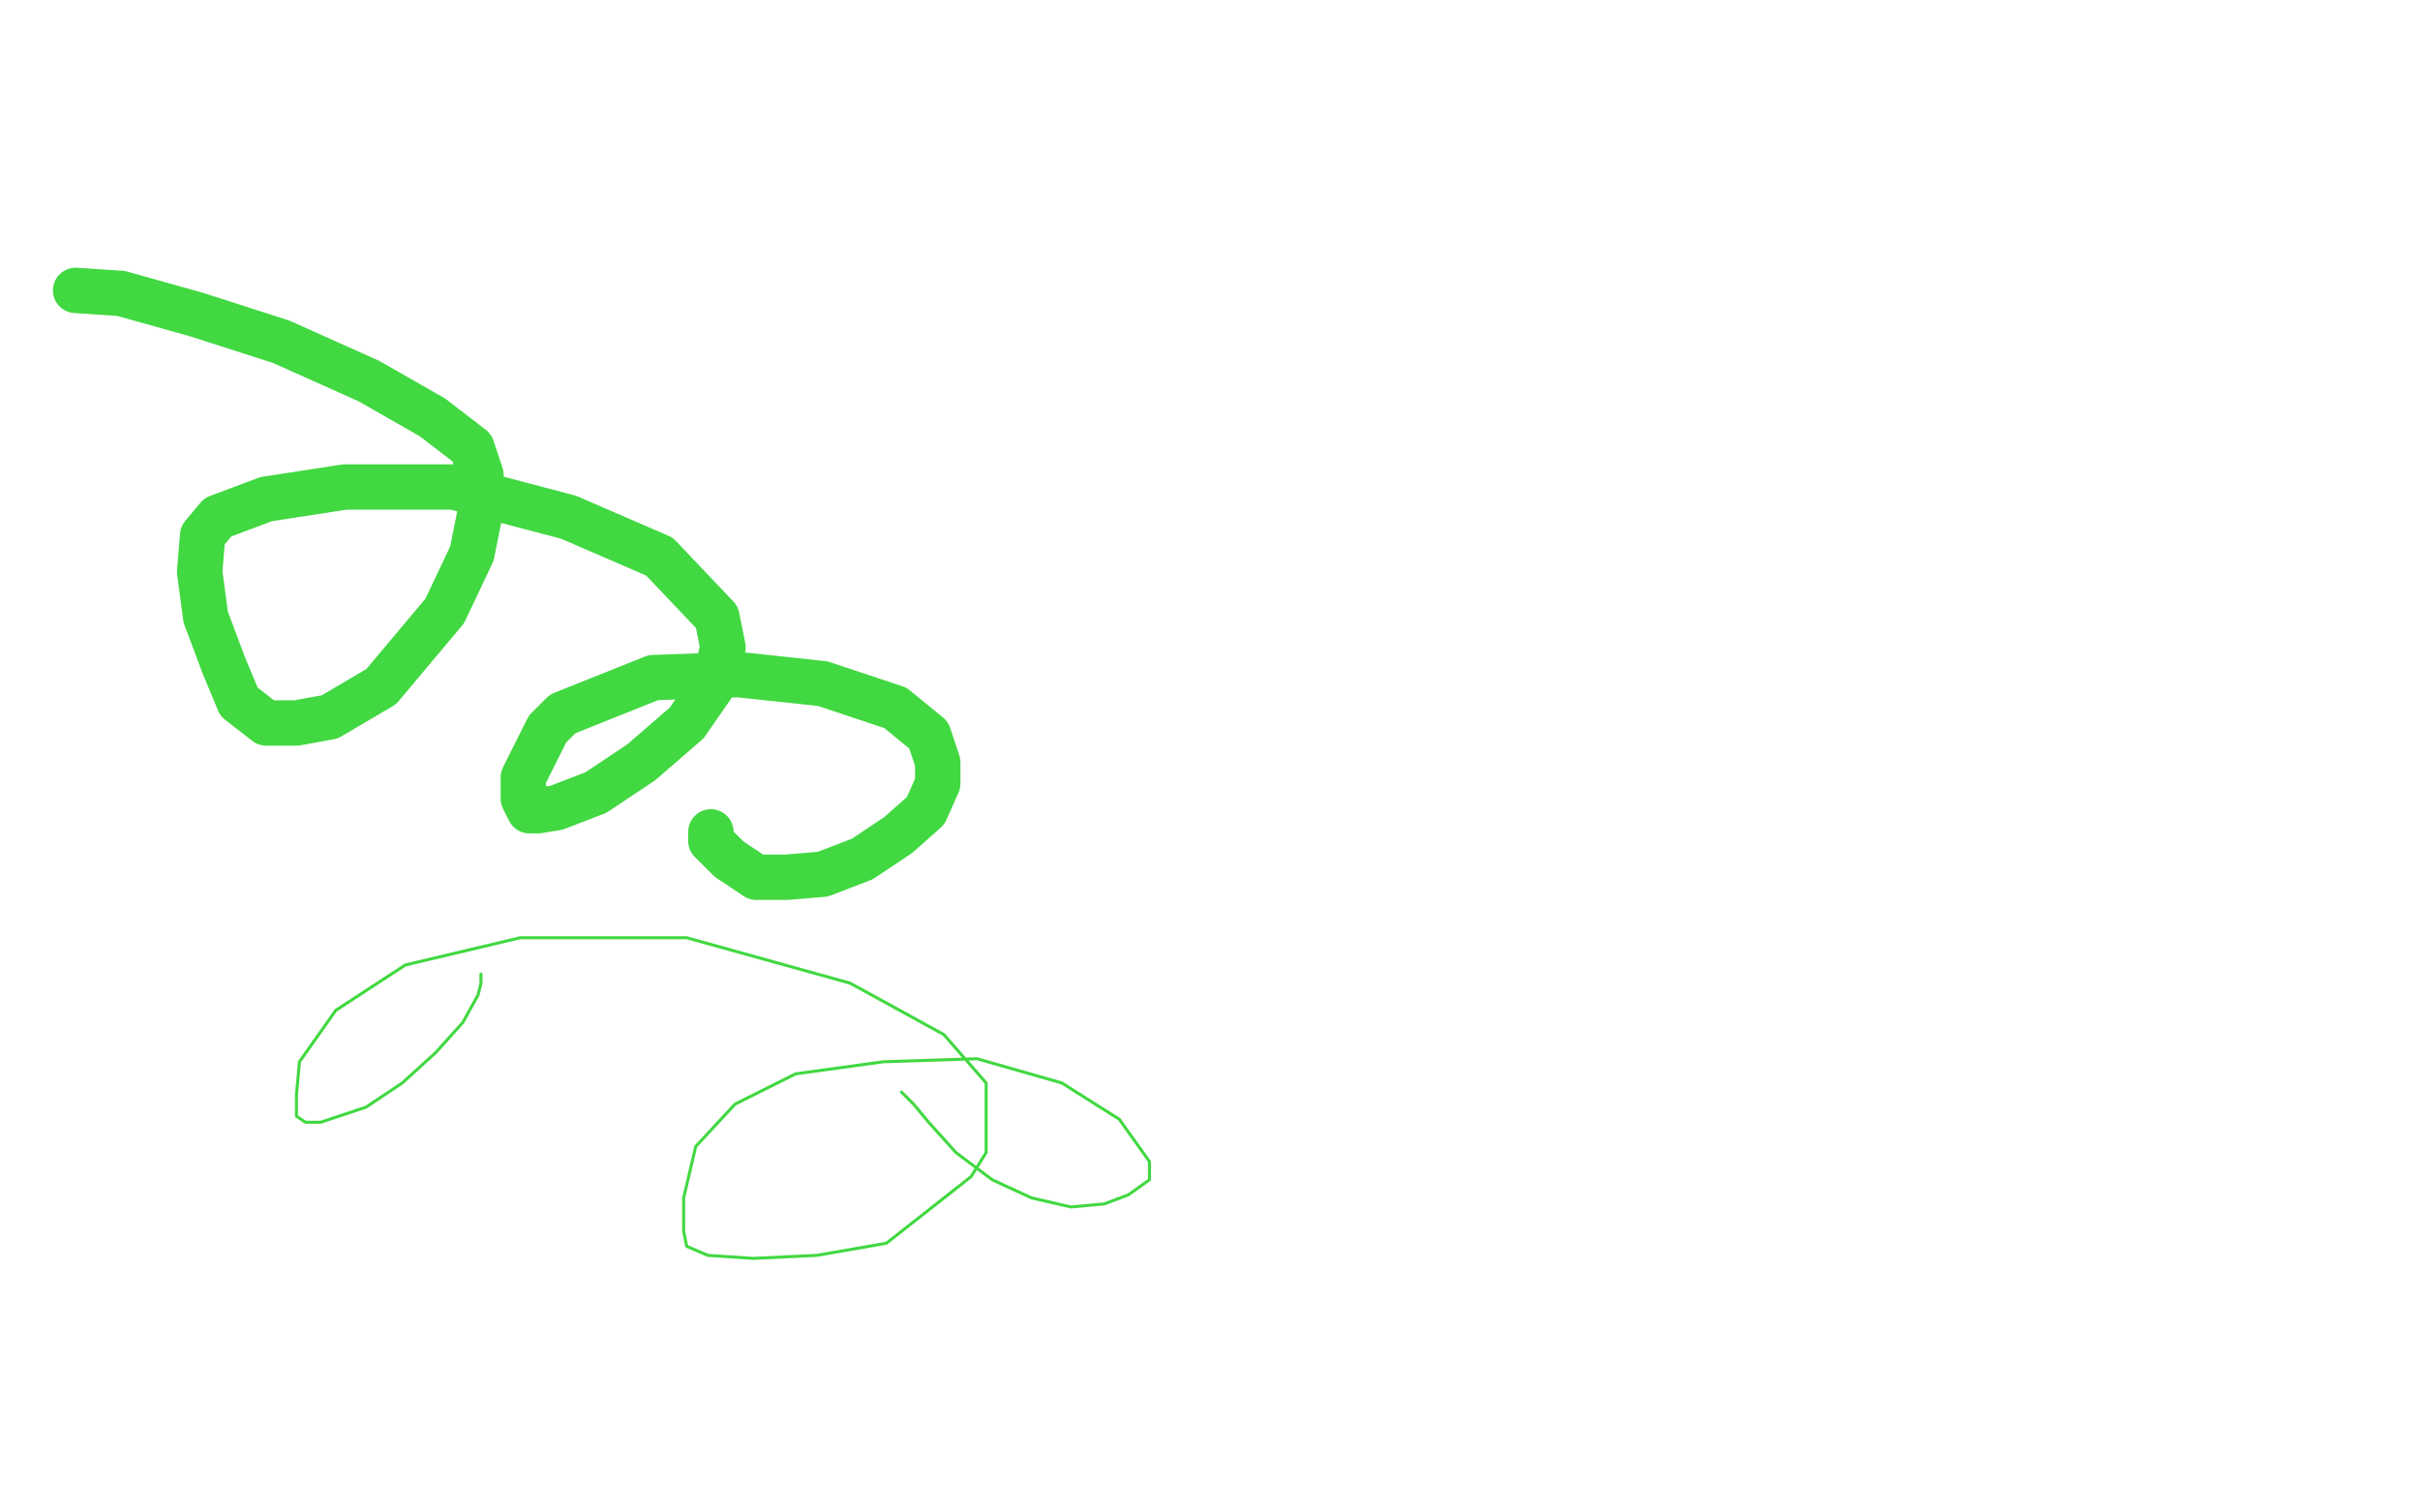 <?xml version="1.0" standalone="no"?>
<!DOCTYPE svg PUBLIC "-//W3C//DTD SVG 1.1//EN"
"http://www.w3.org/Graphics/SVG/1.1/DTD/svg11.dtd">

<svg width="800" height="500" version="1.1" xmlns="http://www.w3.org/2000/svg" xmlns:xlink="http://www.w3.org/1999/xlink" style="stroke-antialiasing: false"><desc>This SVG has been created on https://colorillo.com/</desc><rect x='0' y='0' width='800' height='500' style='fill: rgb(255,255,255); stroke-width:0' /><polyline points="25,96 40,97 40,97 65,104 65,104 93,113 93,113 122,126 122,126 143,138 143,138 156,148 156,148 159,157 159,157 159,168 156,183 147,202 126,227 109,237 98,239 88,239 79,232 74,220 68,204 66,189 67,177 72,171 88,165 114,161 150,161 188,171 218,184 237,204 239,214 236,226 227,239 212,252 197,262 184,267 178,268 175,268 173,264 173,257 181,241 186,236 216,224 244,223 272,226 296,234 307,243 310,252 310,259 306,268 297,276 285,284 272,289 260,290 250,290 241,284 235,278 235,275" style="fill: none; stroke: #41d841; stroke-width: 15; stroke-linejoin: round; stroke-linecap: round; stroke-antialiasing: false; stroke-antialias: 0; opacity: 1.0"/>
<polyline points="159,322 159,323 159,323 159,325 159,325 158,329 158,329 153,338 153,338 144,348 144,348 133,358 133,358 121,366 121,366 106,371 101,371 98,369 98,362 99,351 111,334 134,319 172,310 227,310 281,325 312,342 326,358 326,381 321,389 293,411 270,415 249,416 234,415 227,412 226,407 226,396 230,379 243,365 263,355 292,351 323,350 351,358 370,370 380,384 380,390 373,395 365,398 354,399 341,396 328,390 316,381 307,371 302,365 300,363 298,361" style="fill: none; stroke: #41d841; stroke-width: 1; stroke-linejoin: round; stroke-linecap: round; stroke-antialiasing: false; stroke-antialias: 0; opacity: 1.0"/>
</svg>
